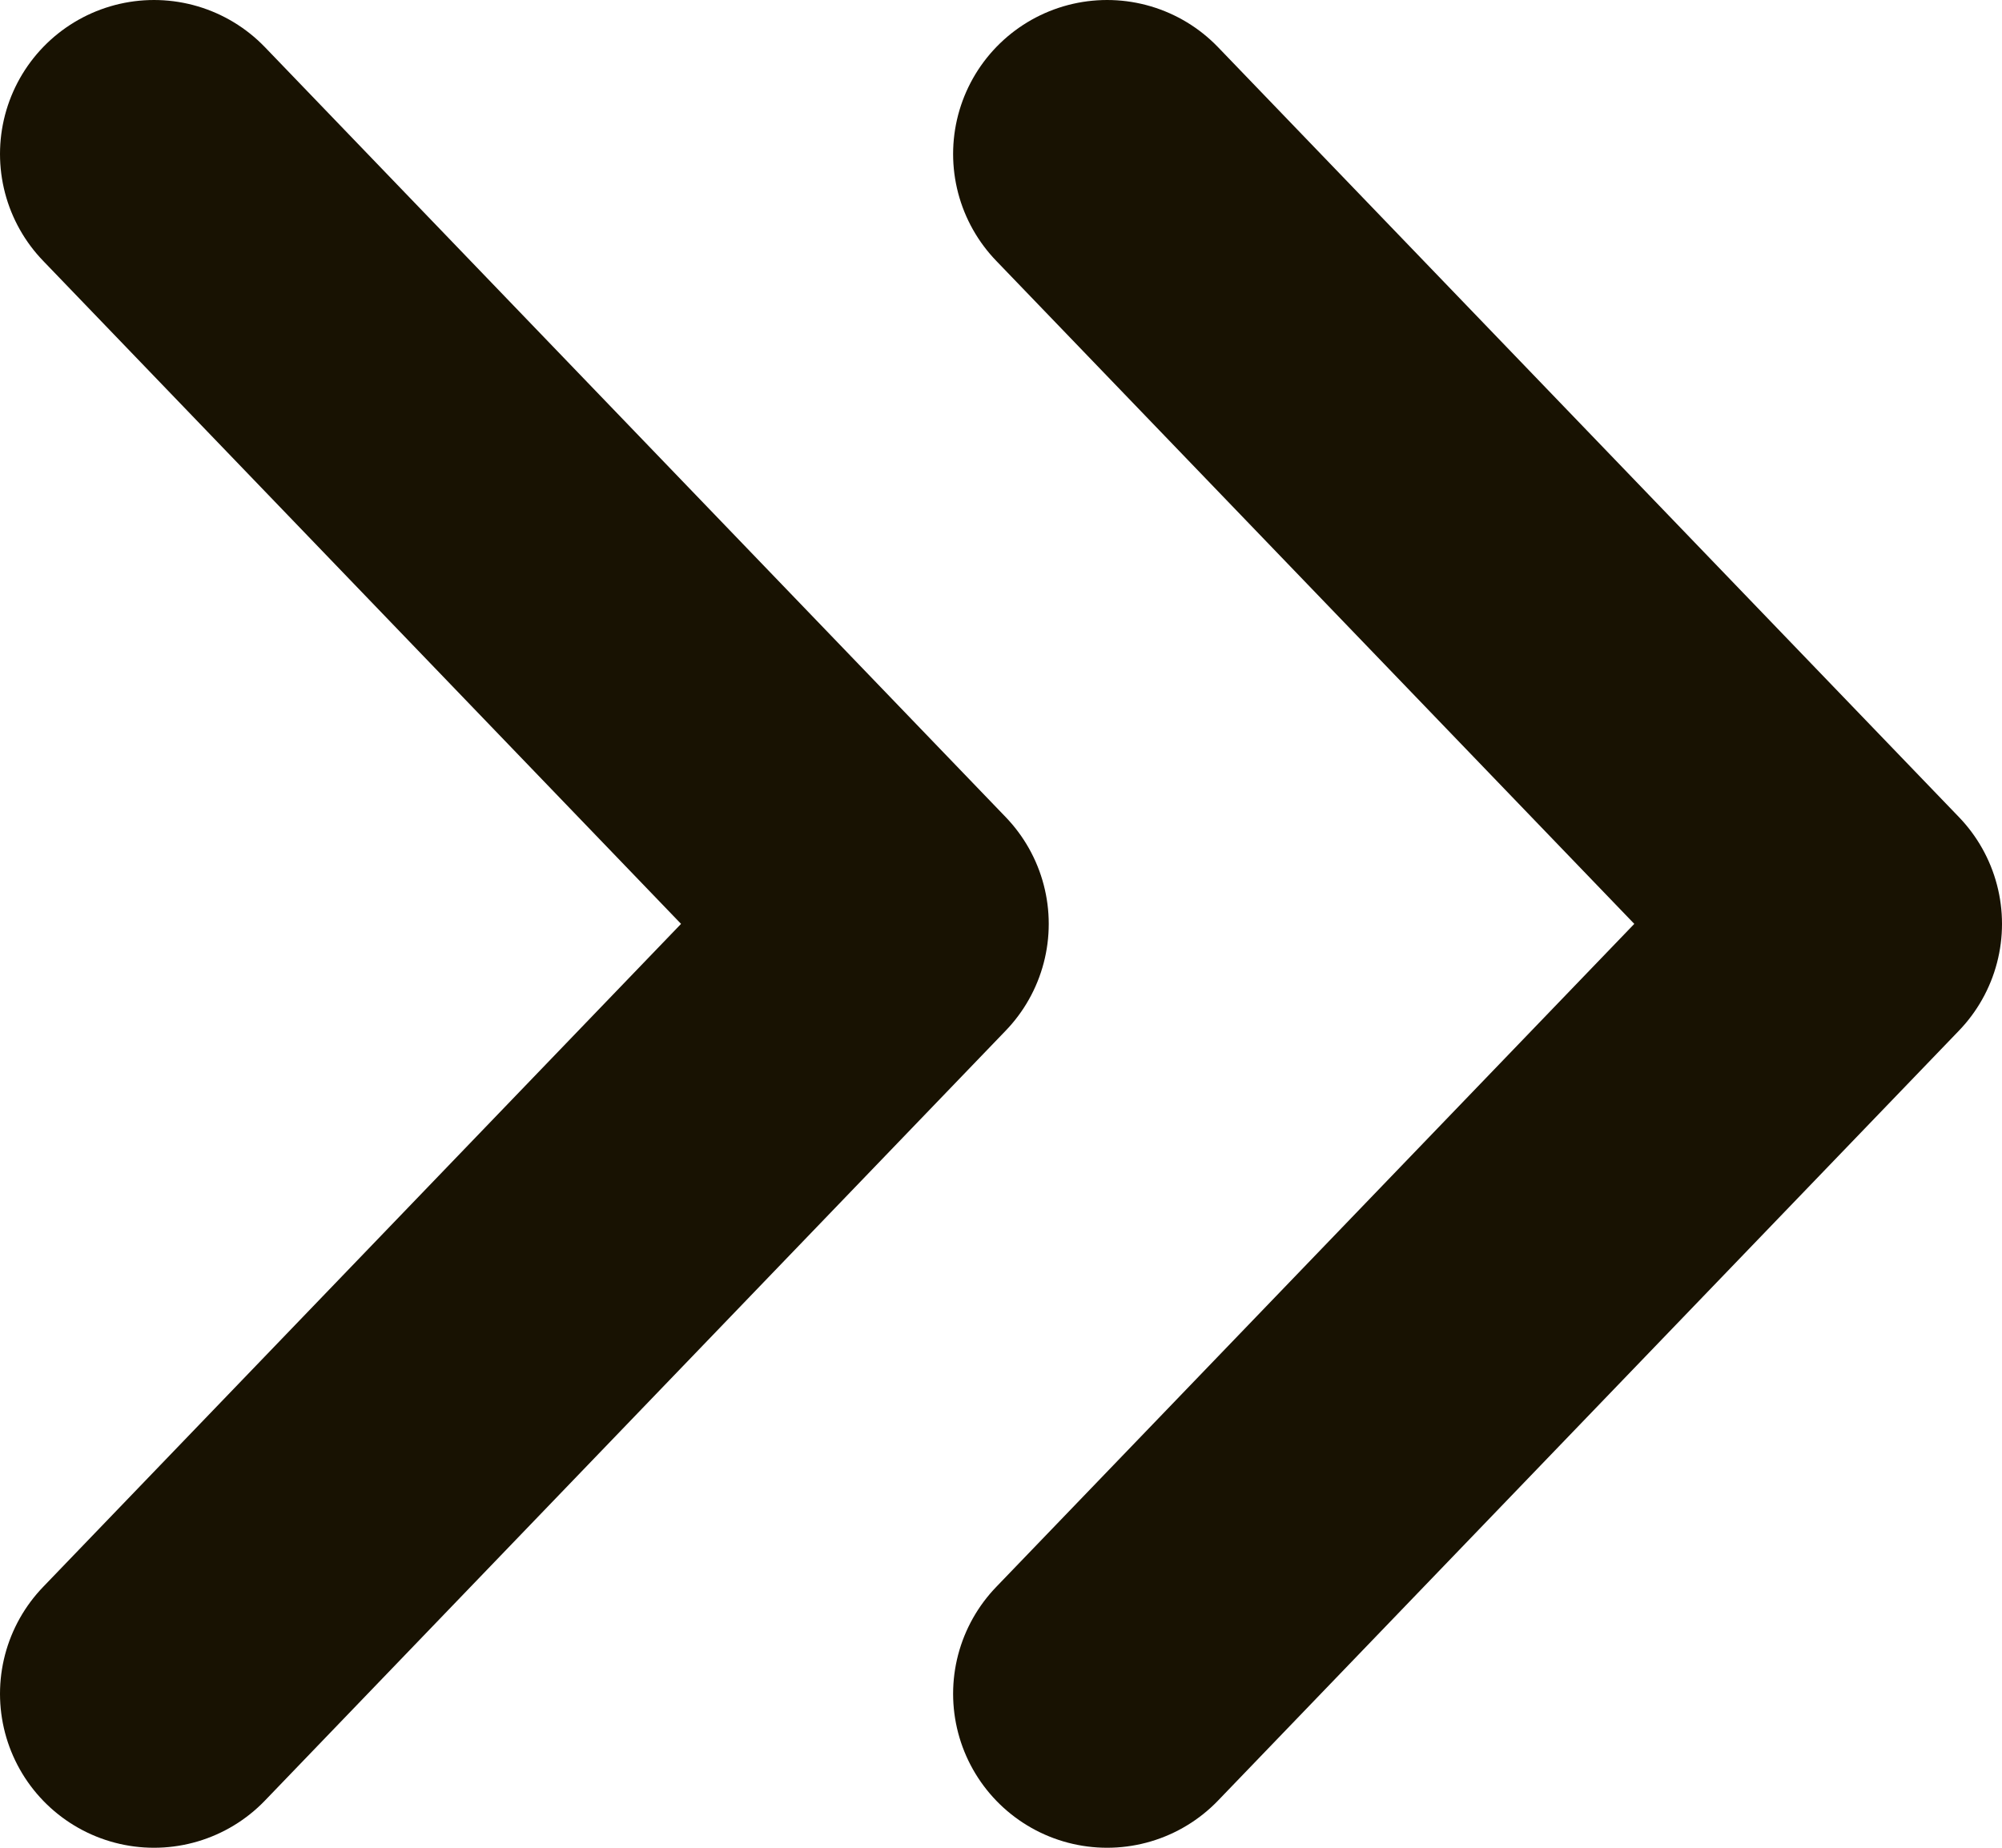 <svg width="13" height="12" viewBox="0 0 13 12" fill="none" xmlns="http://www.w3.org/2000/svg">
<path d="M7.189 1L12 6L7.189 11" stroke="#181202" stroke-width="2" stroke-linecap="round" stroke-linejoin="round"/>
<path d="M1 1L5.81 6L1 11" stroke="#181202" stroke-width="2" stroke-linecap="round" stroke-linejoin="round"/>
</svg>
